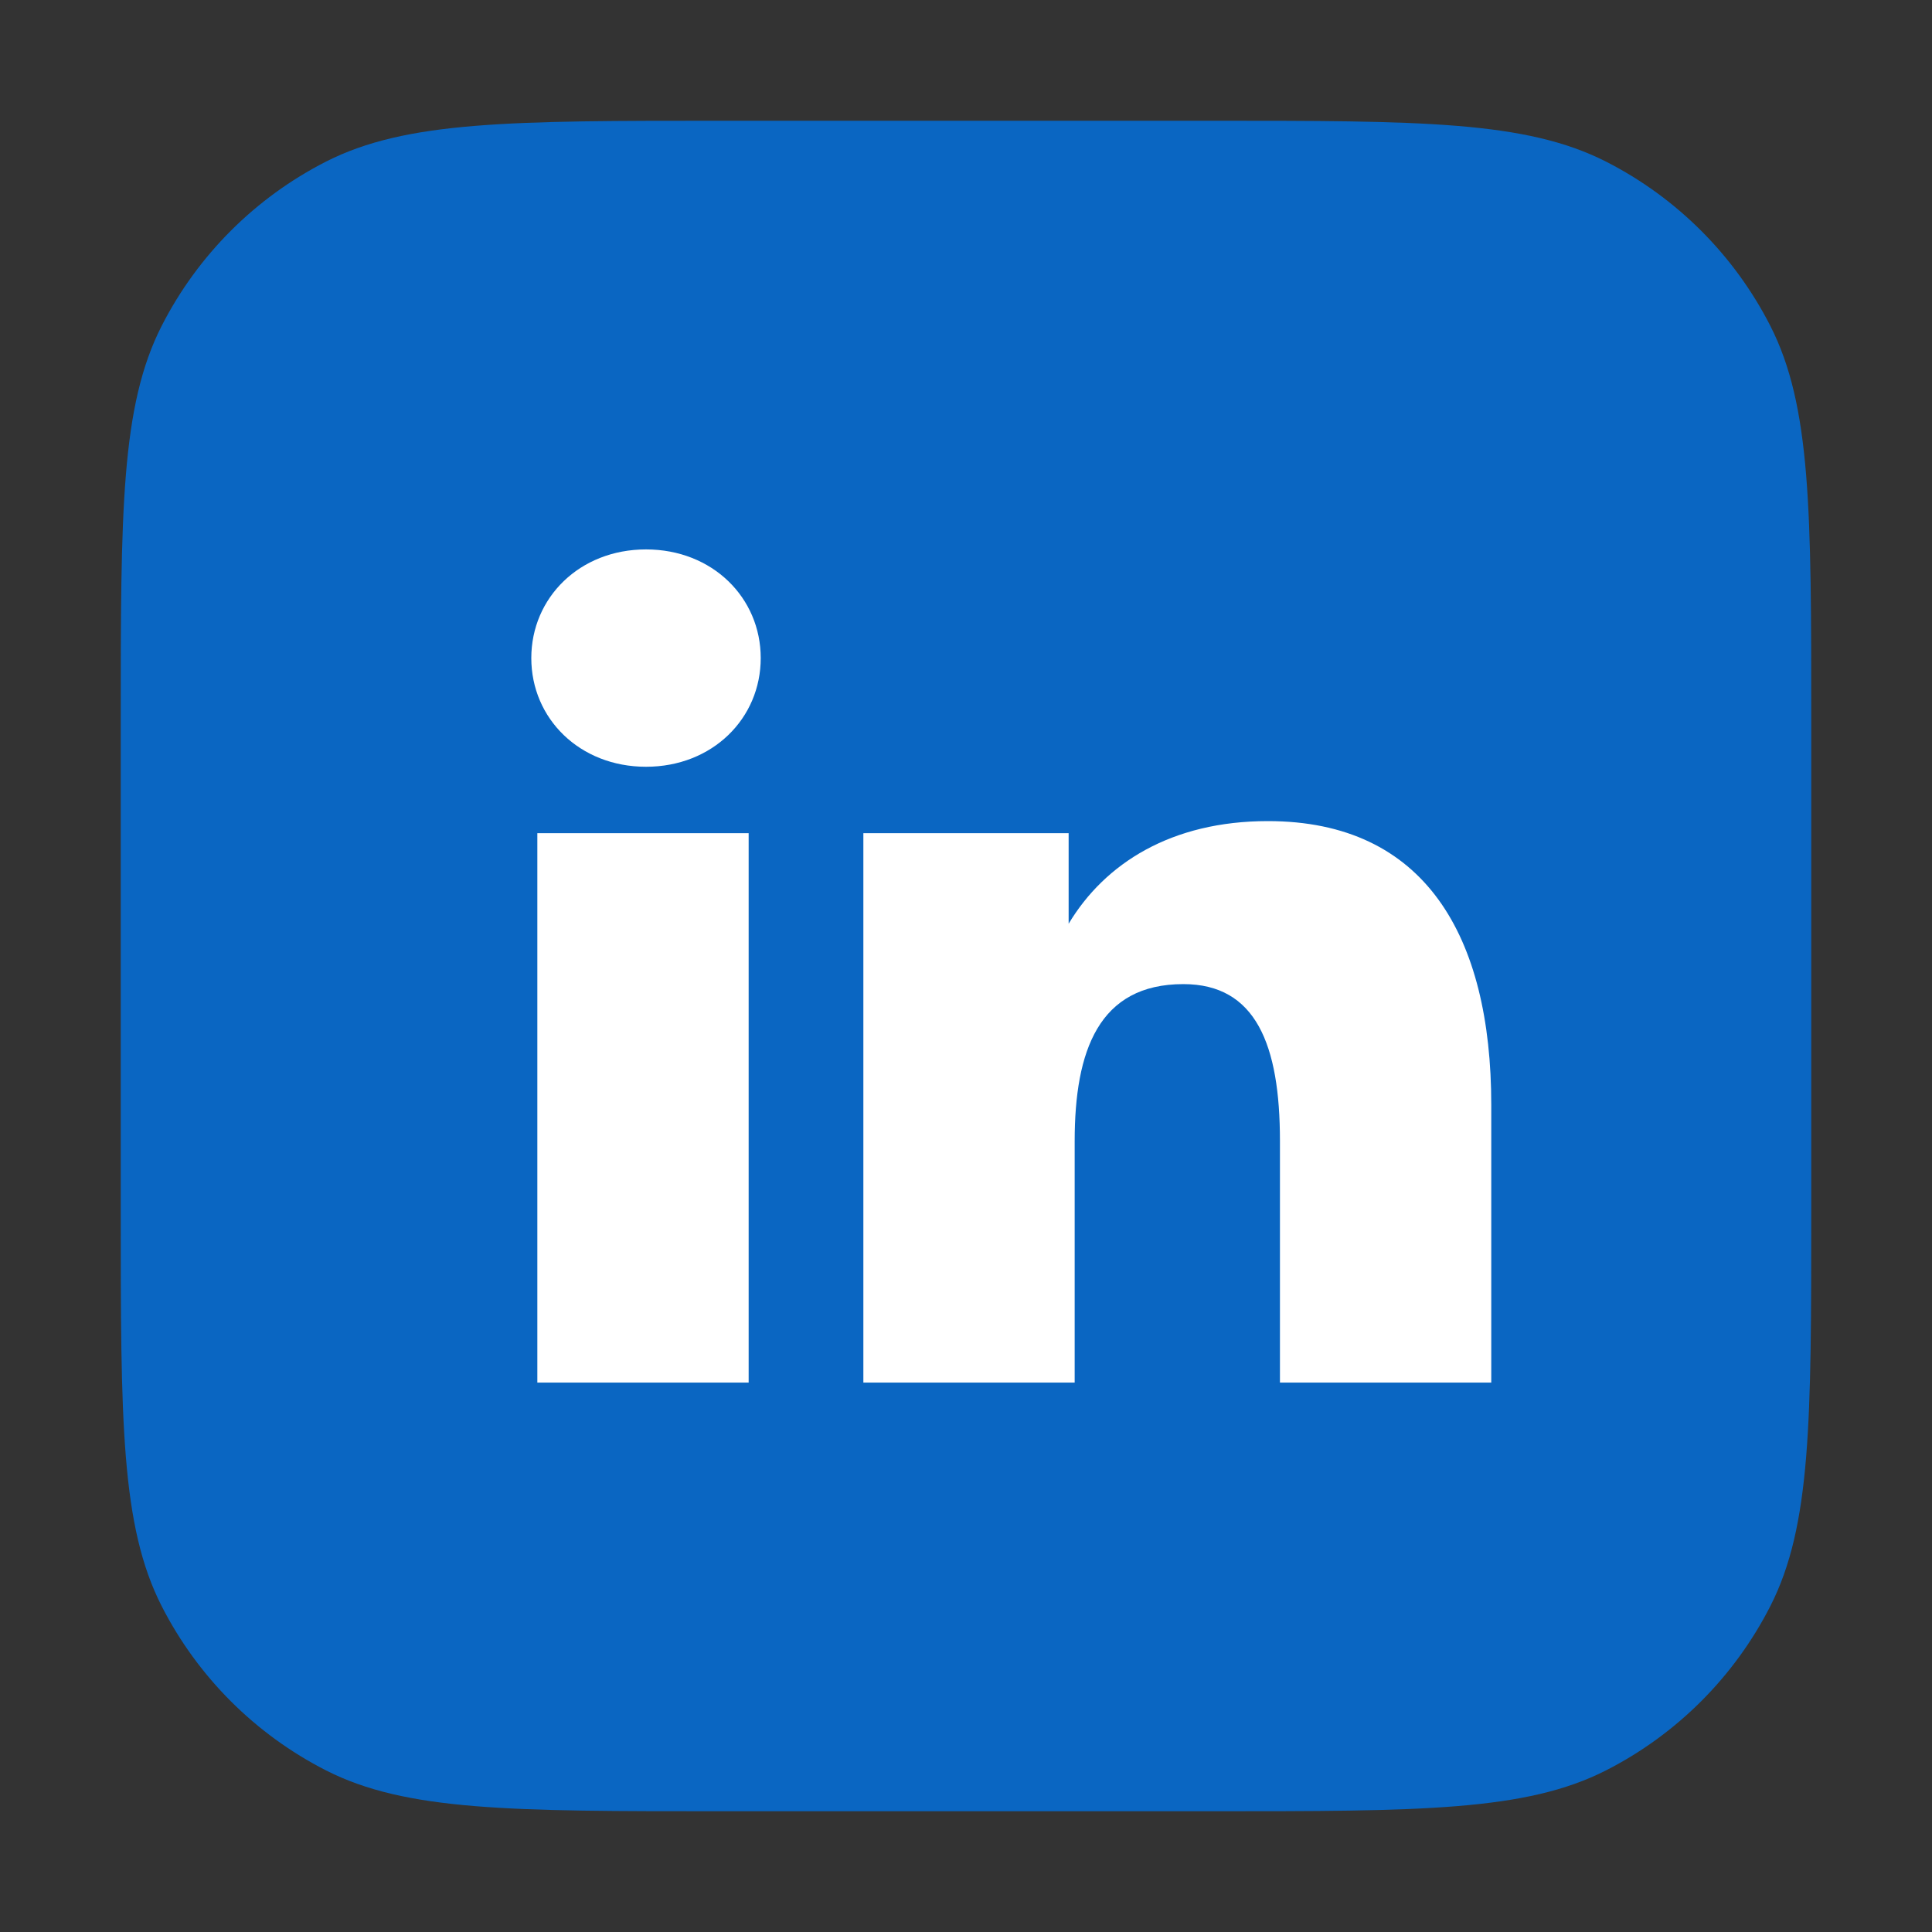 <?xml version="1.0" encoding="utf-8"?><!-- Uploaded to: SVG Repo, www.svgrepo.com, Generator: SVG Repo Mixer Tools -->
<svg width="800px" height="800px" viewBox="0 0 32 32" xmlns="http://www.w3.org/2000/svg" fill="none"><rect x="0" y="0" width="32" height="32" fill="#333333" stroke="none"/><path fill="#0A66C2" d="M2 11.956C2 8.471 2 6.728 2.678 5.397C3.275 4.227 4.227 3.275 5.397 2.678C6.728 2 8.471 2 11.956 2H20.044C23.529 2 25.272 2 26.603 2.678C27.773 3.275 28.725 4.227 29.322 5.397C30 6.728 30 8.471 30 11.956V20.044C30 23.529 30 25.272 29.322 26.603C28.725 27.773 27.773 28.725 26.603 29.322C25.272 30 23.529 30 20.044 30H11.956C8.471 30 6.728 30 5.397 29.322C4.227 28.725 3.275 27.773 2.678 26.603C2 25.272 2 23.529 2 20.044V11.956Z"/>
  <path fill="white" d="M12.6 10.9C12.6 11.9 11.8 12.7 10.7 12.7C9.6 12.7 8.8 11.9 8.8 10.9C8.8 9.9 9.6 9.1 10.7 9.1C11.8 9.1 12.6 9.9 12.6 10.9ZM8.9 13.8H12.4V22.9H8.9V13.8ZM14.3 13.8H17.7V15.3C18.3 14.3 19.4 13.6 21 13.6C23.6 13.6 24.7 15.5 24.7 18.3V22.9H21.2V18.9C21.2 17.3 20.8 16.3 19.6 16.3C18.2 16.3 17.8 17.4 17.8 18.9V22.9H14.3V13.8Z"/></svg>

  